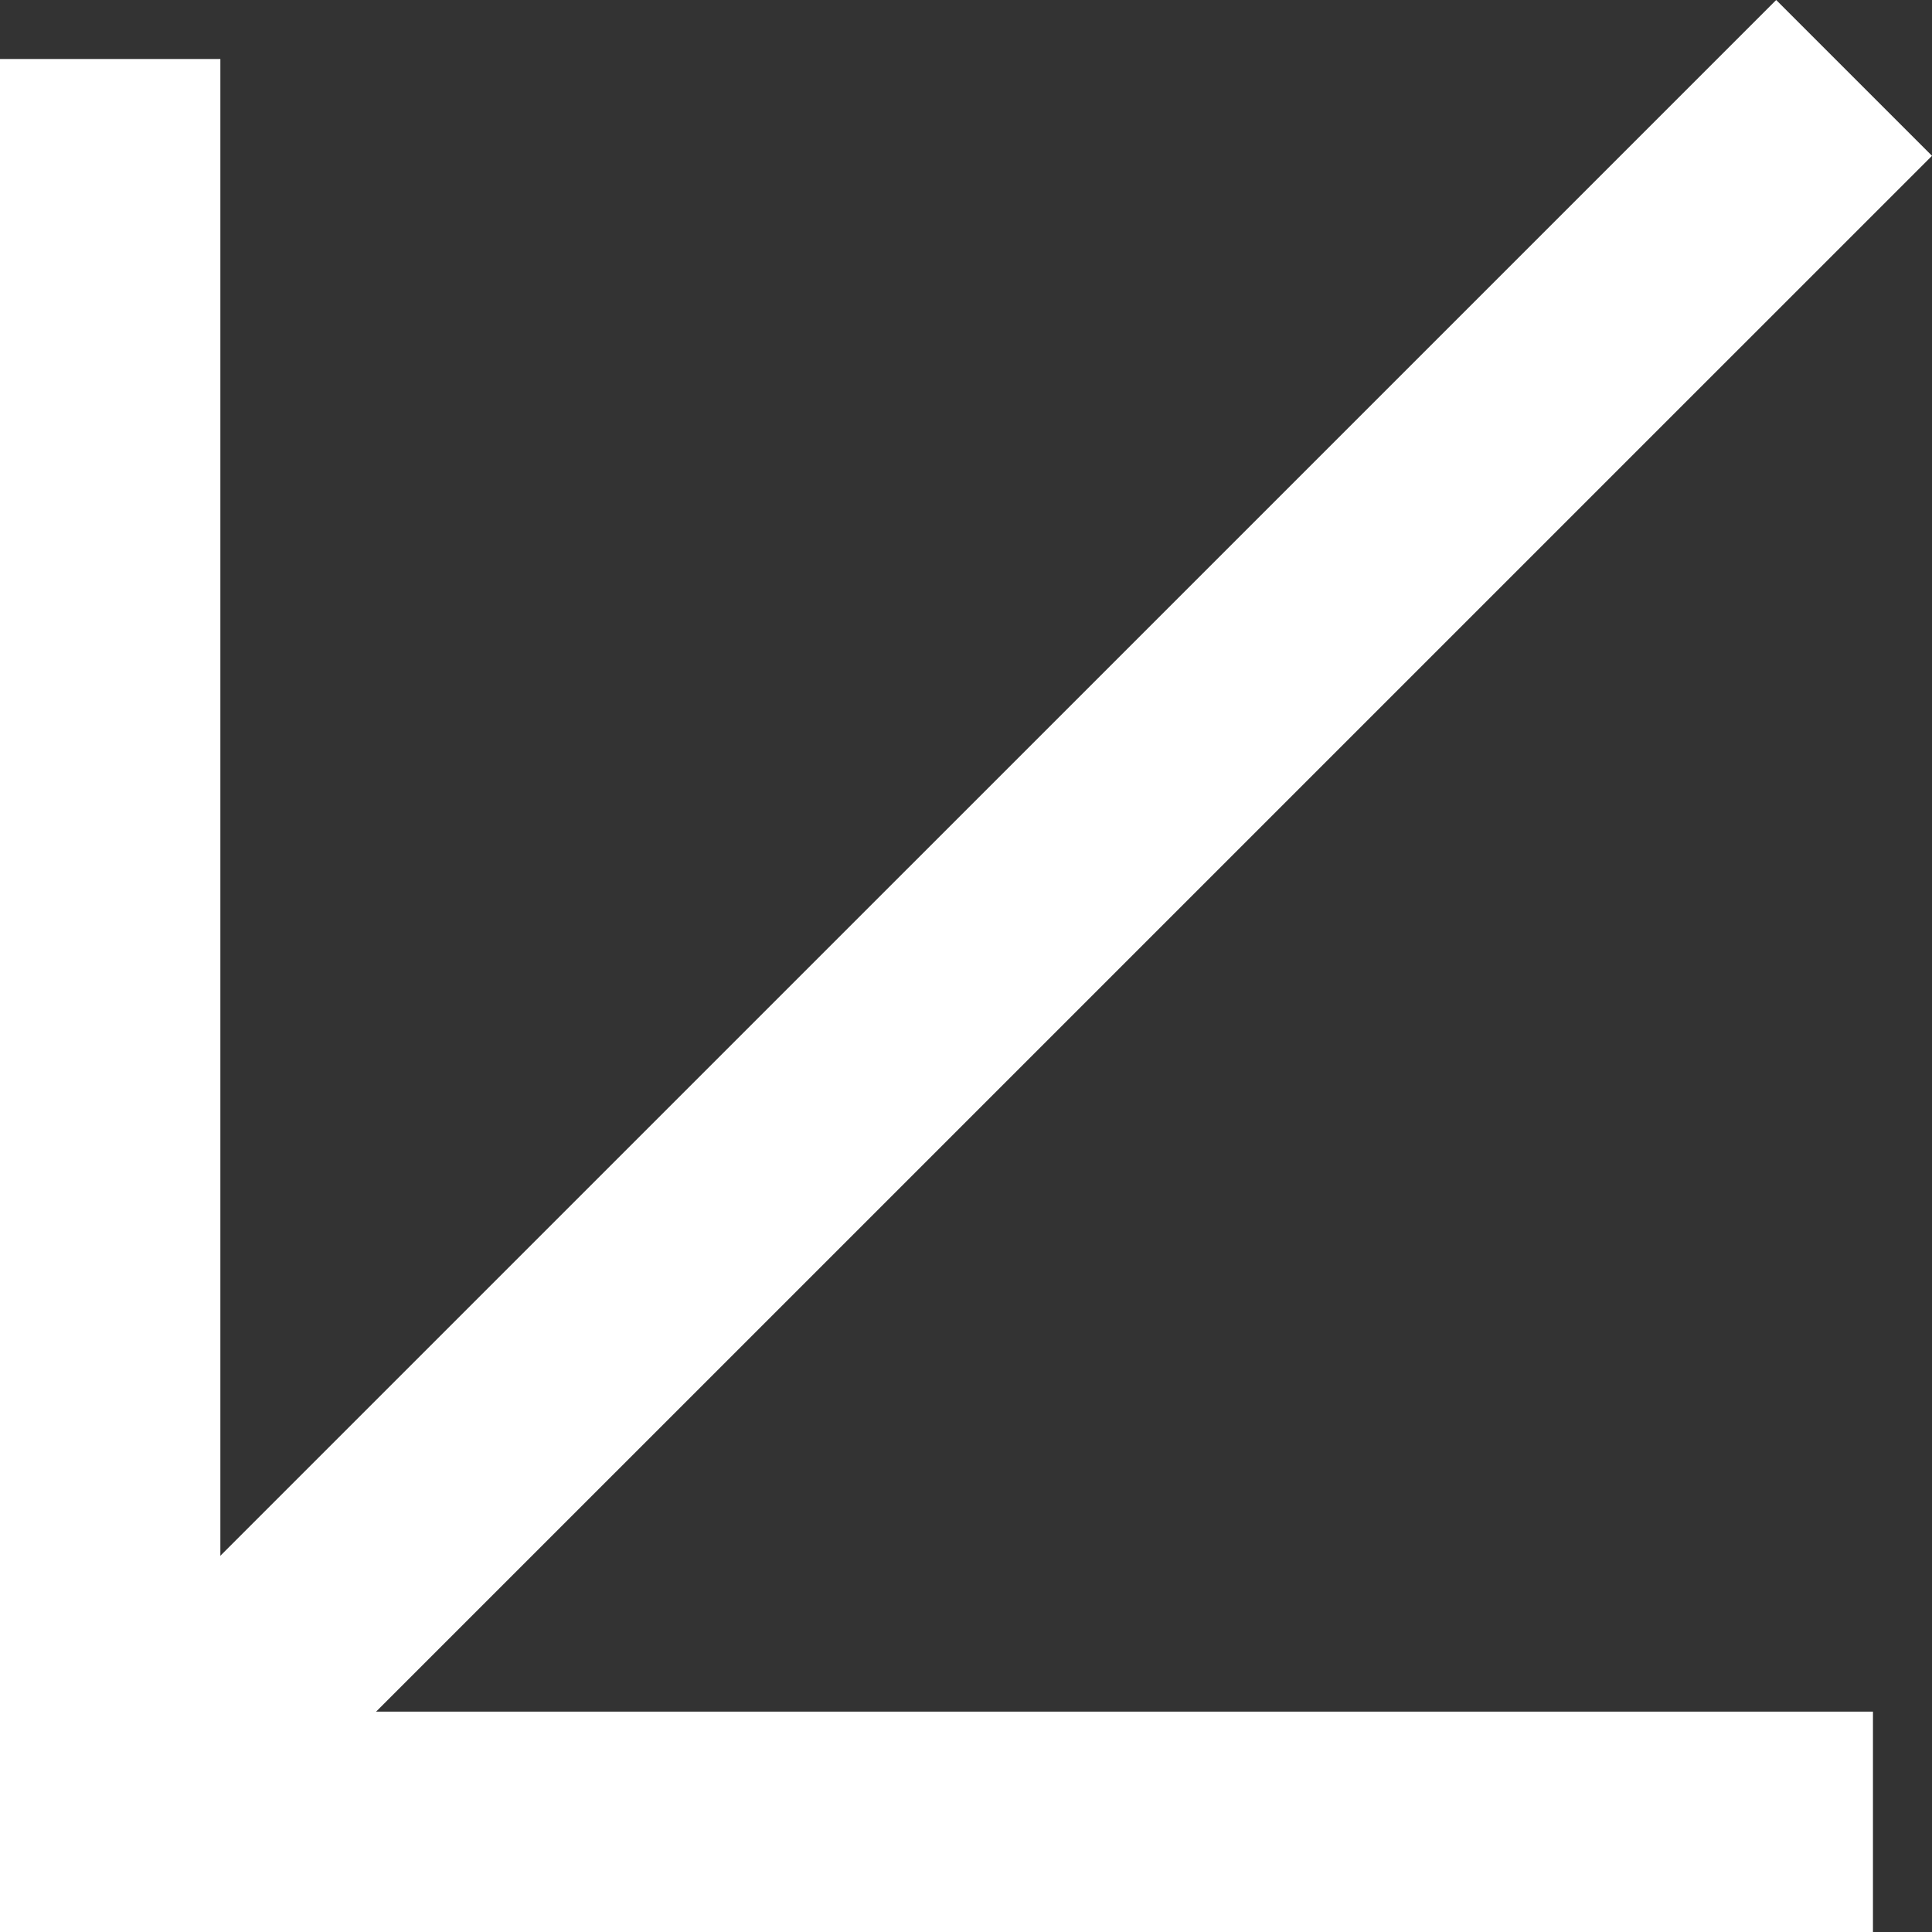 <?xml version="1.0" encoding="UTF-8"?> <svg xmlns="http://www.w3.org/2000/svg" width="48" height="48" viewBox="0 0 48 48" fill="none"><rect x="0" y="0" width="48" height="48" fill="#333333" stroke="none"/> <g clip-path="url(#clip0_21_170)"> <path d="M46.533 48L46.533 42.525L-0.001 42.525L-0.001 48L46.533 48Z" fill="white"></path> <path d="M1.95503e-05 47.998L5.475 47.998L5.475 1.466L1.95479e-05 1.466L1.95503e-05 47.998Z" fill="white"></path> <path d="M1.547 42.58L5.418 46.451L48 3.871L44.129 5.42243e-05L1.547 42.58Z" fill="white"></path> </g> <defs> <clipPath id="clip0_21_170"> <rect width="48" height="48" fill="white"></rect> </clipPath> </defs> </svg> 